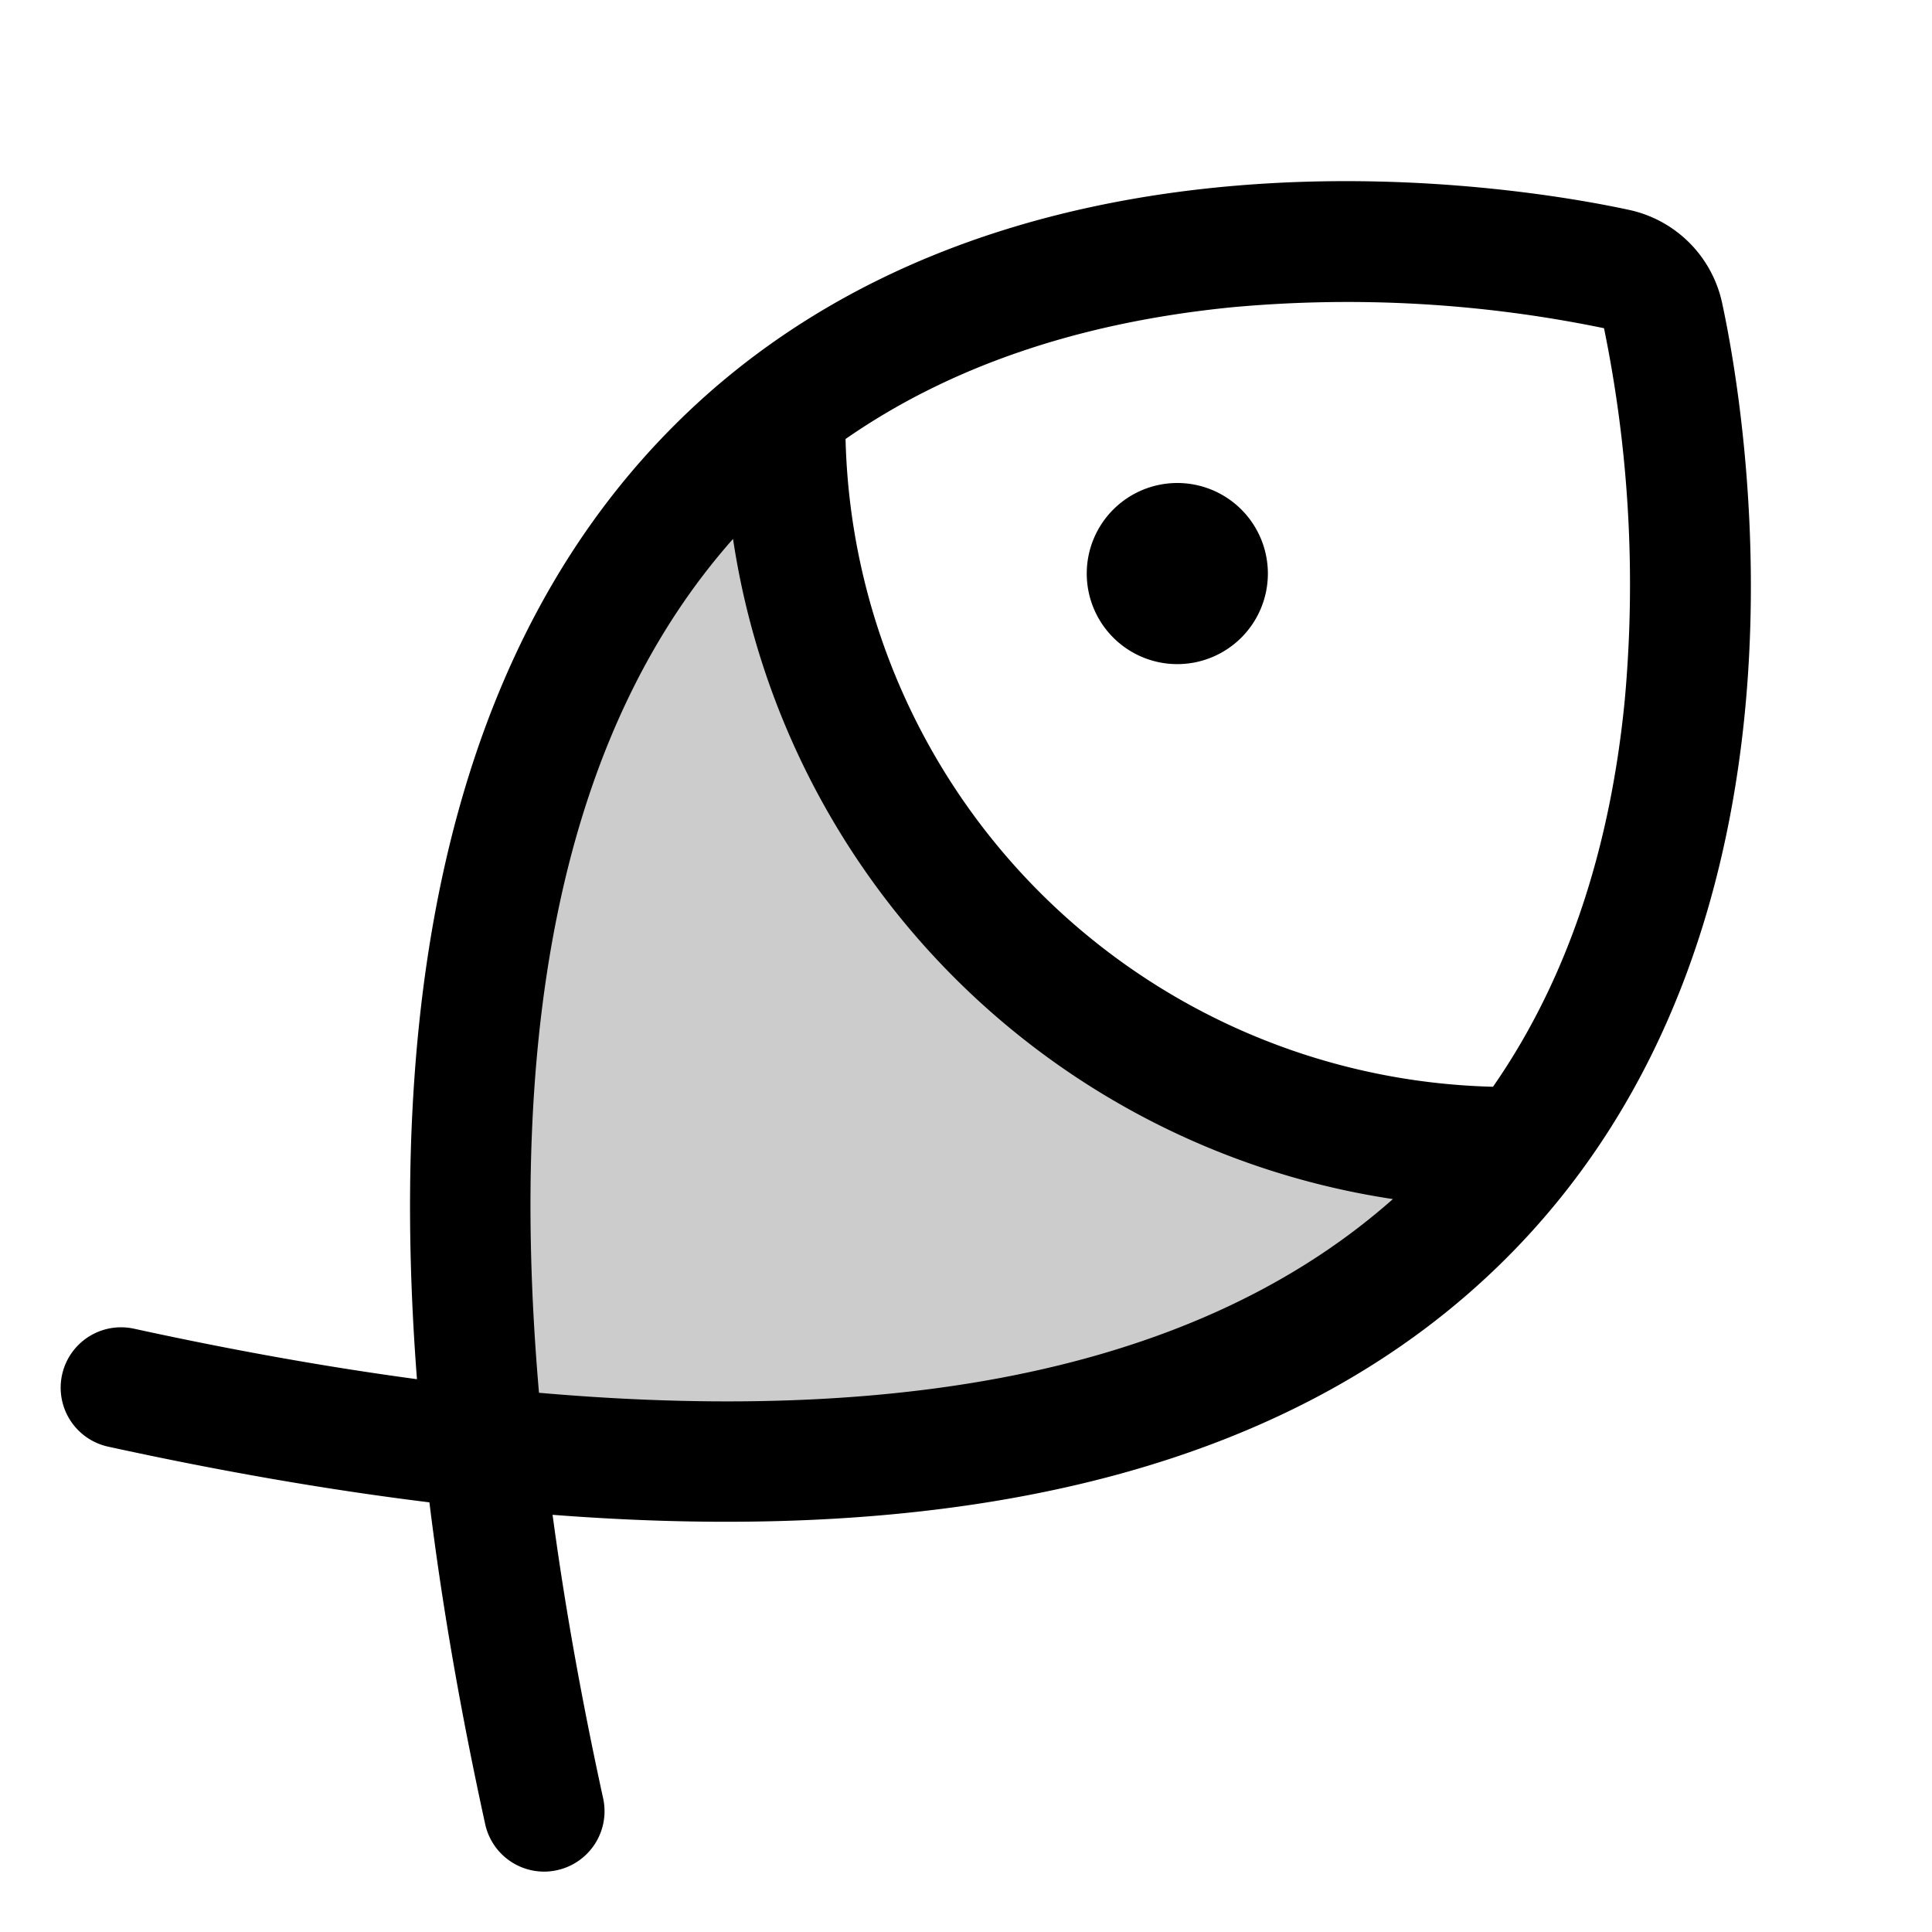 <svg xmlns="http://www.w3.org/2000/svg" viewBox="0 0 256 256" fill="currentColor"><path d="M201.9,152c-21.4,28-62.18,47.89-137.78,39.87C56.11,116.26,76,75.49,104,54.1c0,.63,0,1.26,0,1.9a96,96,0,0,0,96,96Z" opacity="0.2"/><path d="M168,76a12,12,0,1,1-12-12A12,12,0,0,1,168,76Zm31.54,90.77c-27.06,27-69.42,38.35-126.32,33.95q2.39,17.84,6.7,37.57a8,8,0,0,1-6.11,9.52,7.81,7.81,0,0,1-1.72.19,8,8,0,0,1-7.8-6.29q-4.91-22.43-7.39-42.64-20.2-2.49-42.61-7.39a8,8,0,0,1,3.42-15.63q19.71,4.3,37.54,6.7c-4.39-56.89,7-99.24,34-126.29C133,12.58,202.43,24.9,215.9,27.82A16.07,16.07,0,0,1,228.18,40.1C231.1,53.57,243.43,123,199.54,166.77Zm-15-7.89A104.12,104.12,0,0,1,97.13,71.41C75.56,95.76,67,133.67,71.42,184.55,122.31,189,160.22,180.44,184.57,158.88Zm28-115.39a167.84,167.84,0,0,0-49.25-2.78c-20.24,2-37.4,7.83-51.25,17.46A88,88,0,0,0,197.83,144c9.62-13.85,15.49-31,17.46-51.25A169,169,0,0,0,212.54,43.49Z"/></svg>